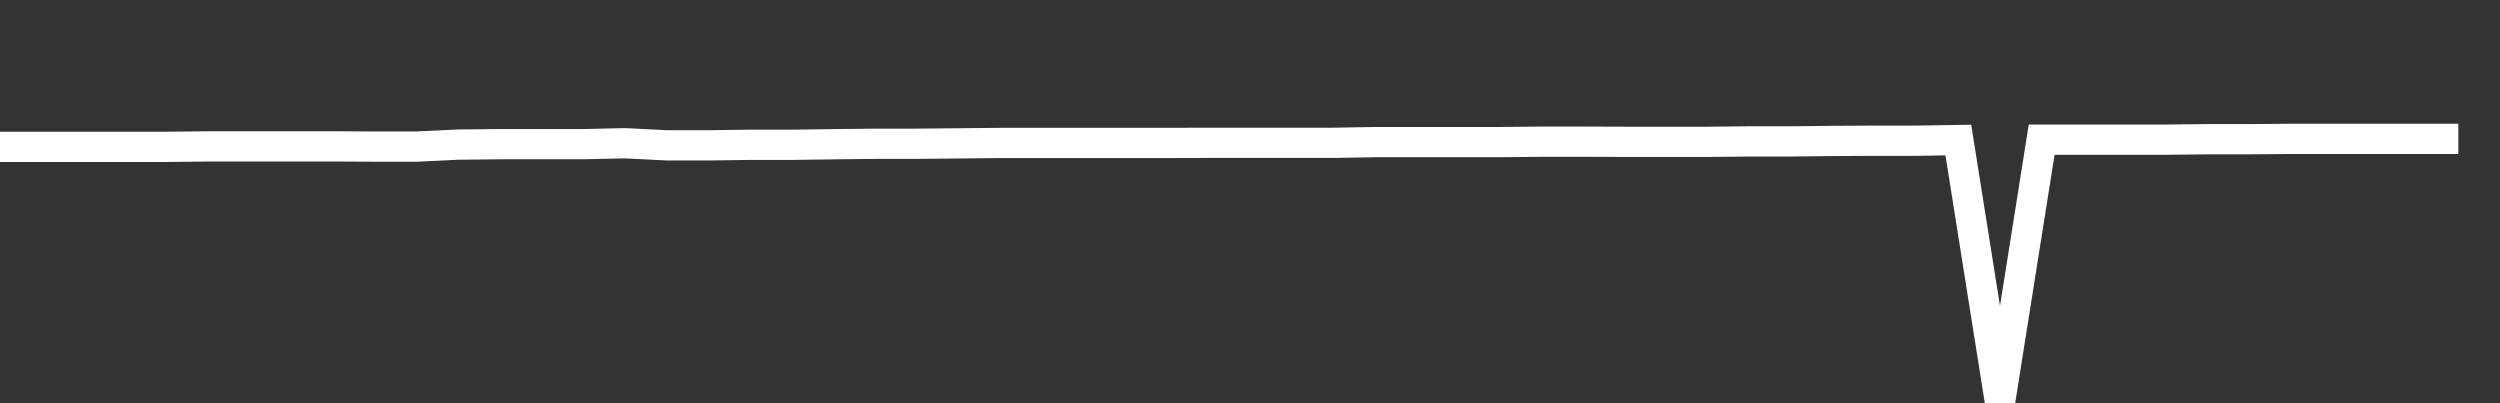 <svg xmlns="http://www.w3.org/2000/svg" width="248" height="40" viewBox="0 0 248 40" shape-rendering="auto"><rect x="0" y="0" width="248" height="40" fill="#333333" stroke="none"/><polyline points="0, 14.568 4.133, 14.568 8.267, 14.568 12.4, 14.568 16.533, 14.568 20.667, 14.522 24.8, 14.522 28.933, 14.522 33.067, 14.522 37.2, 14.543 41.333, 14.543 45.467, 14.344 49.6, 14.301 53.733, 14.301 57.867, 14.301 62, 14.208 66.133, 14.418 70.267, 14.418 74.4, 14.364 78.533, 14.364 82.667, 14.308 86.8, 14.261 90.933, 14.261 95.067, 14.221 99.2, 14.18 103.333, 14.18 107.467, 14.18 111.6, 14.18 115.733, 14.18 119.867, 14.168 124, 14.168 128.133, 14.168 132.267, 14.168 136.4, 14.096 140.533, 14.096 144.667, 14.096 148.8, 14.096 152.933, 14.055 157.067, 14.055 161.2, 14.069 165.333, 14.069 169.467, 14.069 173.6, 14.025 177.733, 14.025 181.867, 13.981 186, 13.959 190.133, 13.959 194.267, 13.893 198.4, 39.917 202.533, 13.854 206.667, 13.854 210.8, 13.854 214.933, 13.854 219.067, 13.809 223.2, 13.809 227.333, 13.775 231.467, 13.775 235.6, 13.775 239.733, 13.775 243.867, 13.775 248" stroke="#fff" stroke-width="3" stroke-opacity="1" fill="none" fill-opacity="0"></polyline></svg>
